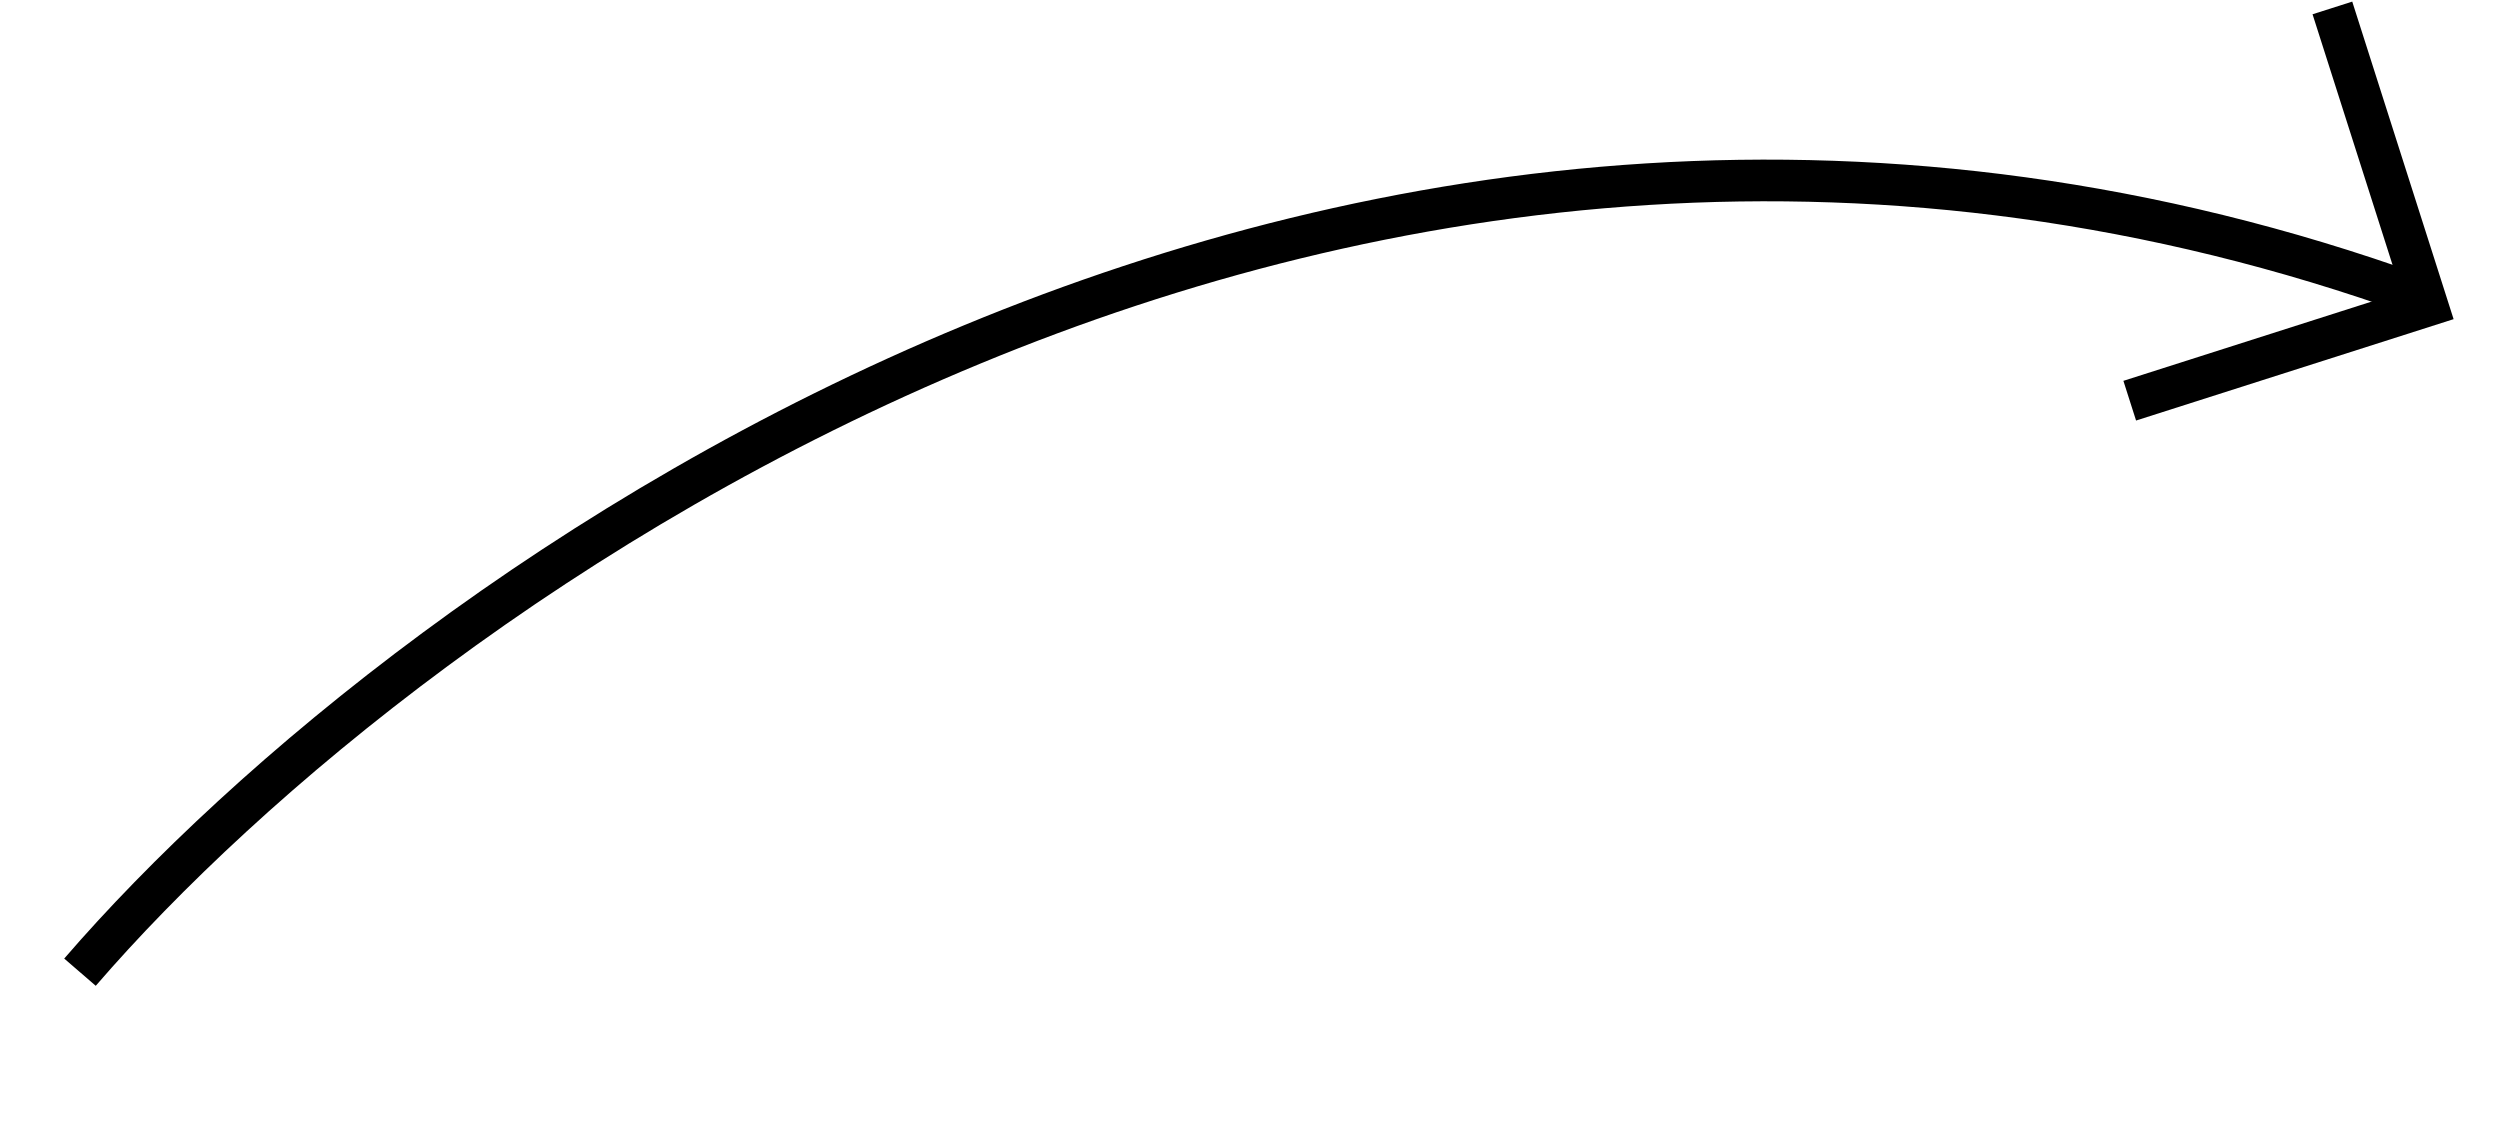 <svg width="120" height="54" viewBox="0 0 120 54" fill="none" xmlns="http://www.w3.org/2000/svg">
<path d="M3.839 46.665C19.837 28.126 64.669 -4.327 116.012 14.18" stroke="black" stroke-width="2"/>
<path d="M111.955 0.381L116.516 14.671L102.227 19.233" stroke="black" stroke-width="2"/>
</svg>
